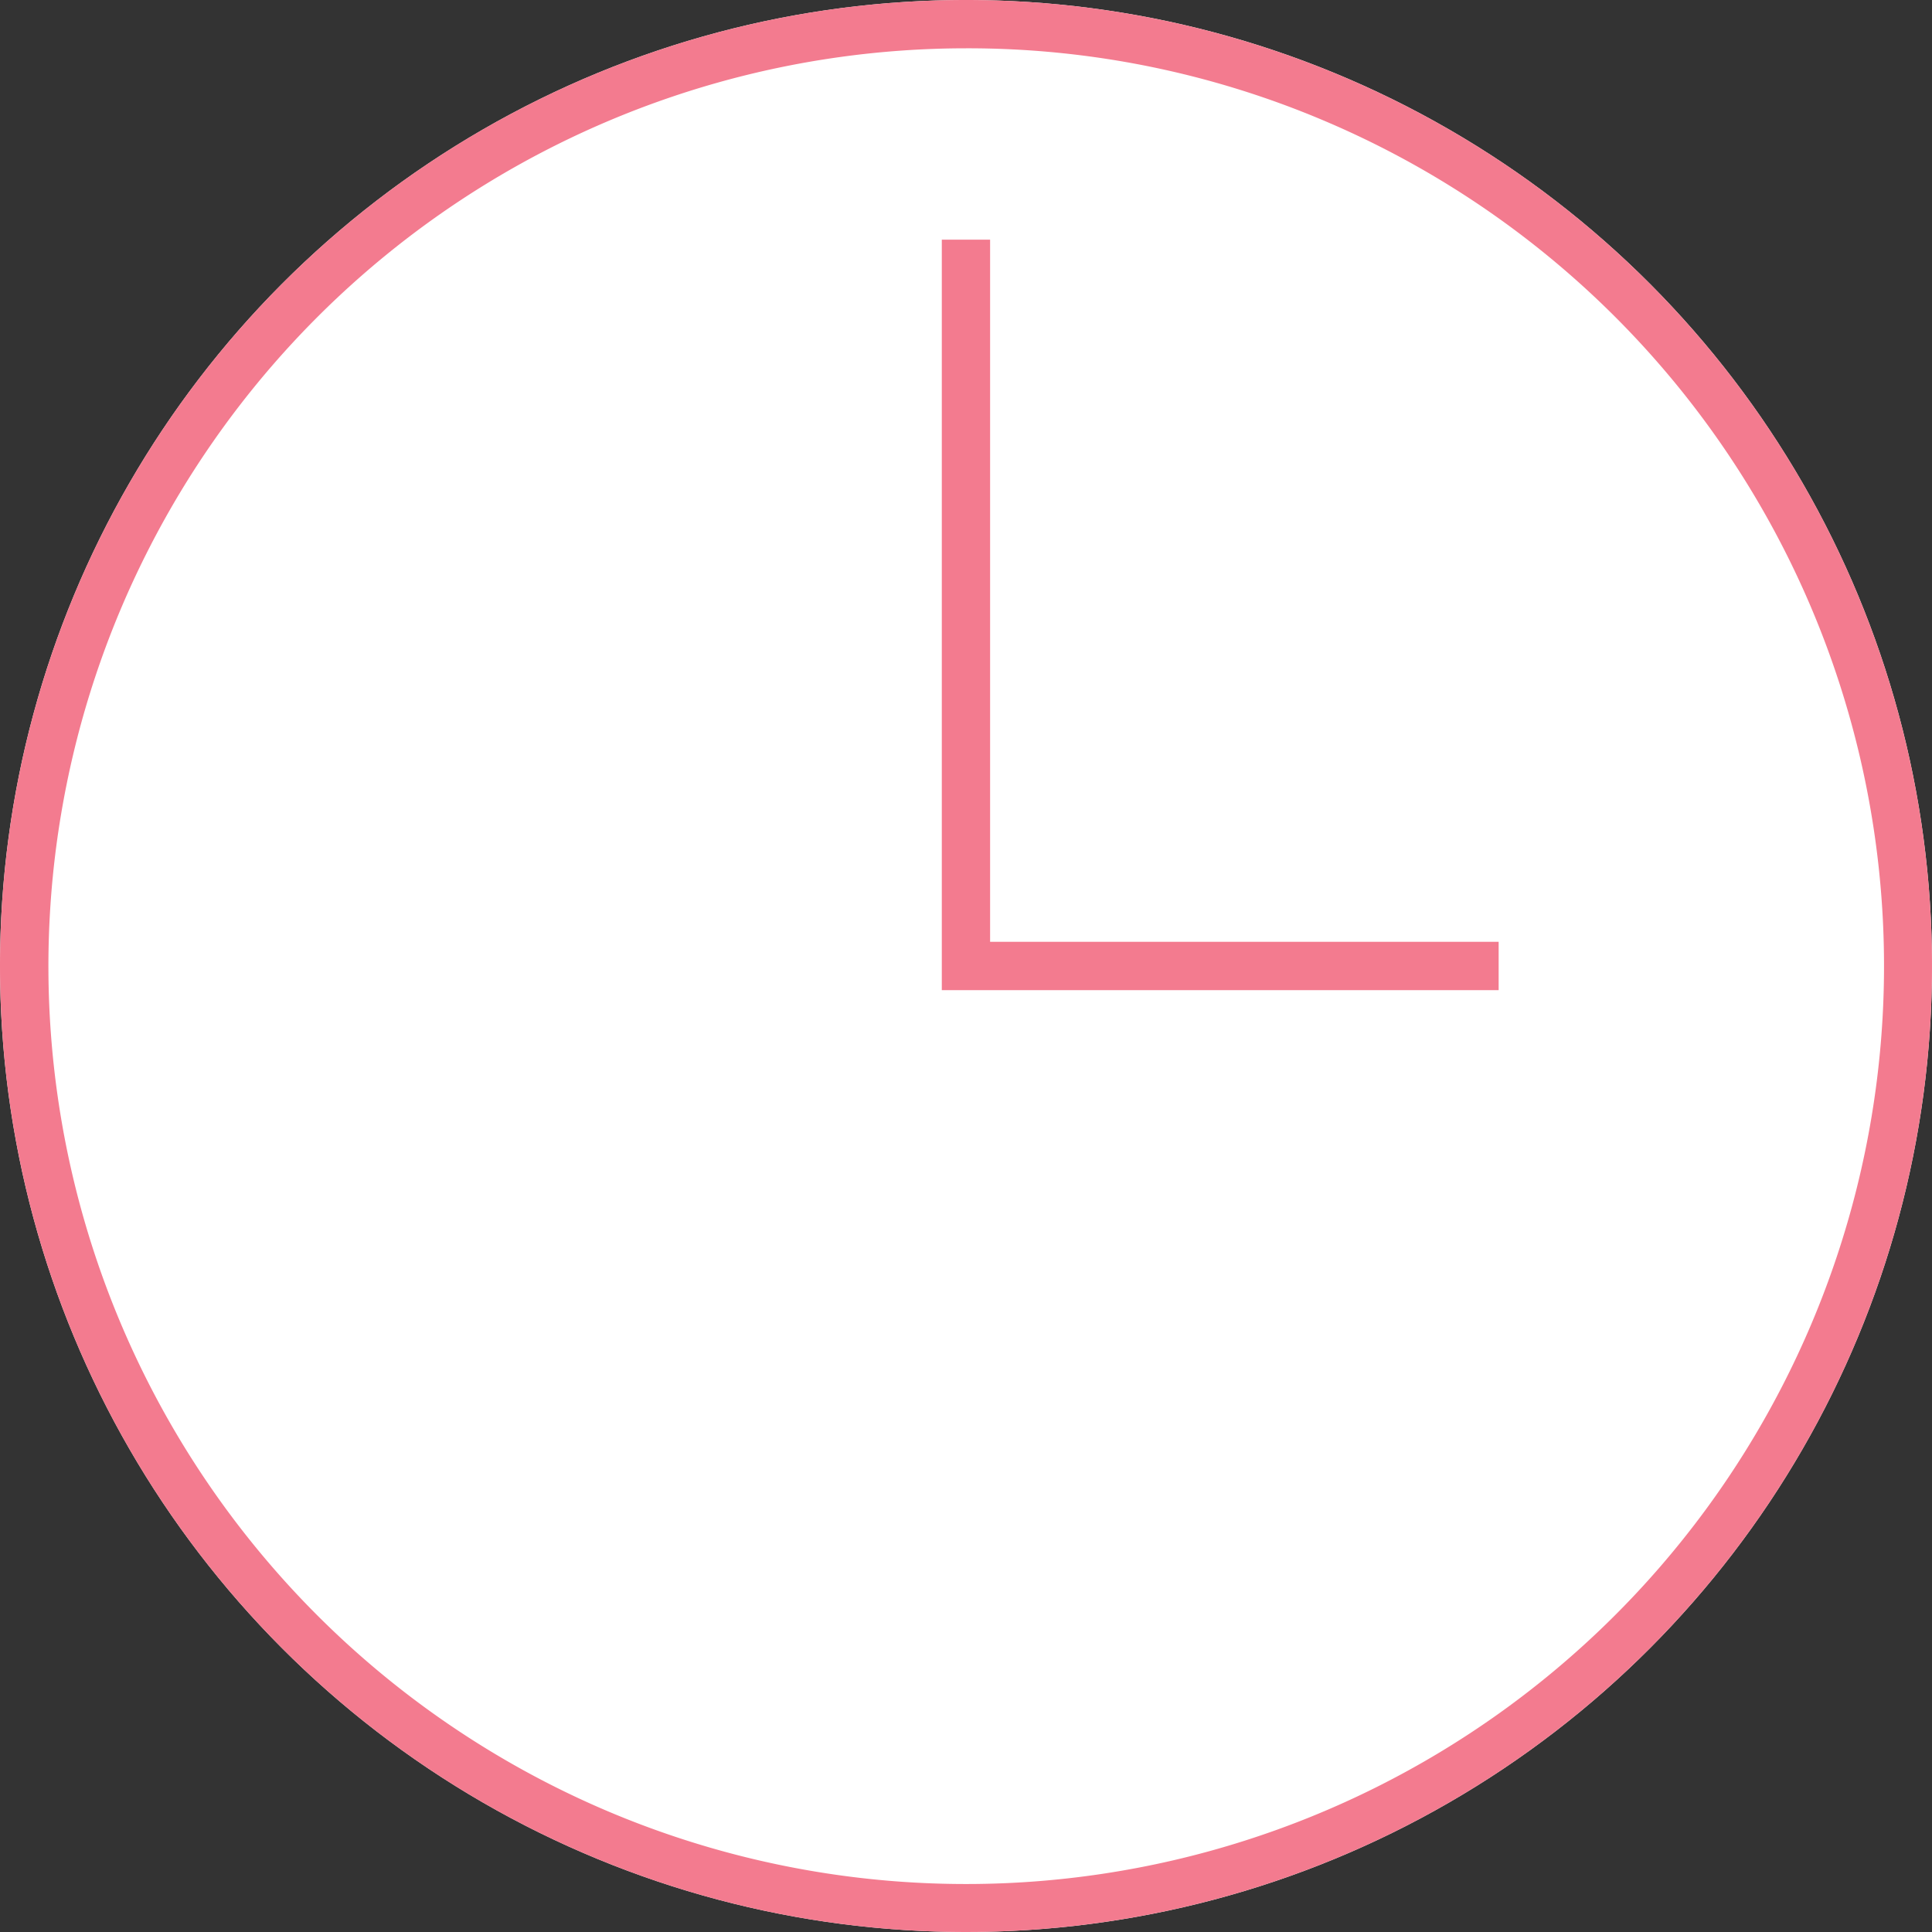 <svg xmlns="http://www.w3.org/2000/svg" width="40" height="40" viewBox="0 0 40 40"><rect x="0" y="0" width="40" height="40" fill="#333333" stroke="none"/><g transform="translate(0)"><circle cx="20" cy="20" r="20" transform="translate(0)" fill="#fff"/><path d="M20,1a19.005,19.005,0,0,0-7.4,36.507A19.005,19.005,0,0,0,27.4,2.493,18.88,18.88,0,0,0,20,1m0-1A20,20,0,1,1,0,20,20,20,0,0,1,20,0Z" transform="translate(0)" fill="#f37b8f"/><path d="M1717.646,613.778h-11.529V598.24h1v14.537h10.529Z" transform="translate(-1686.618 -593.278)" fill="#f37b8f"/></g></svg>